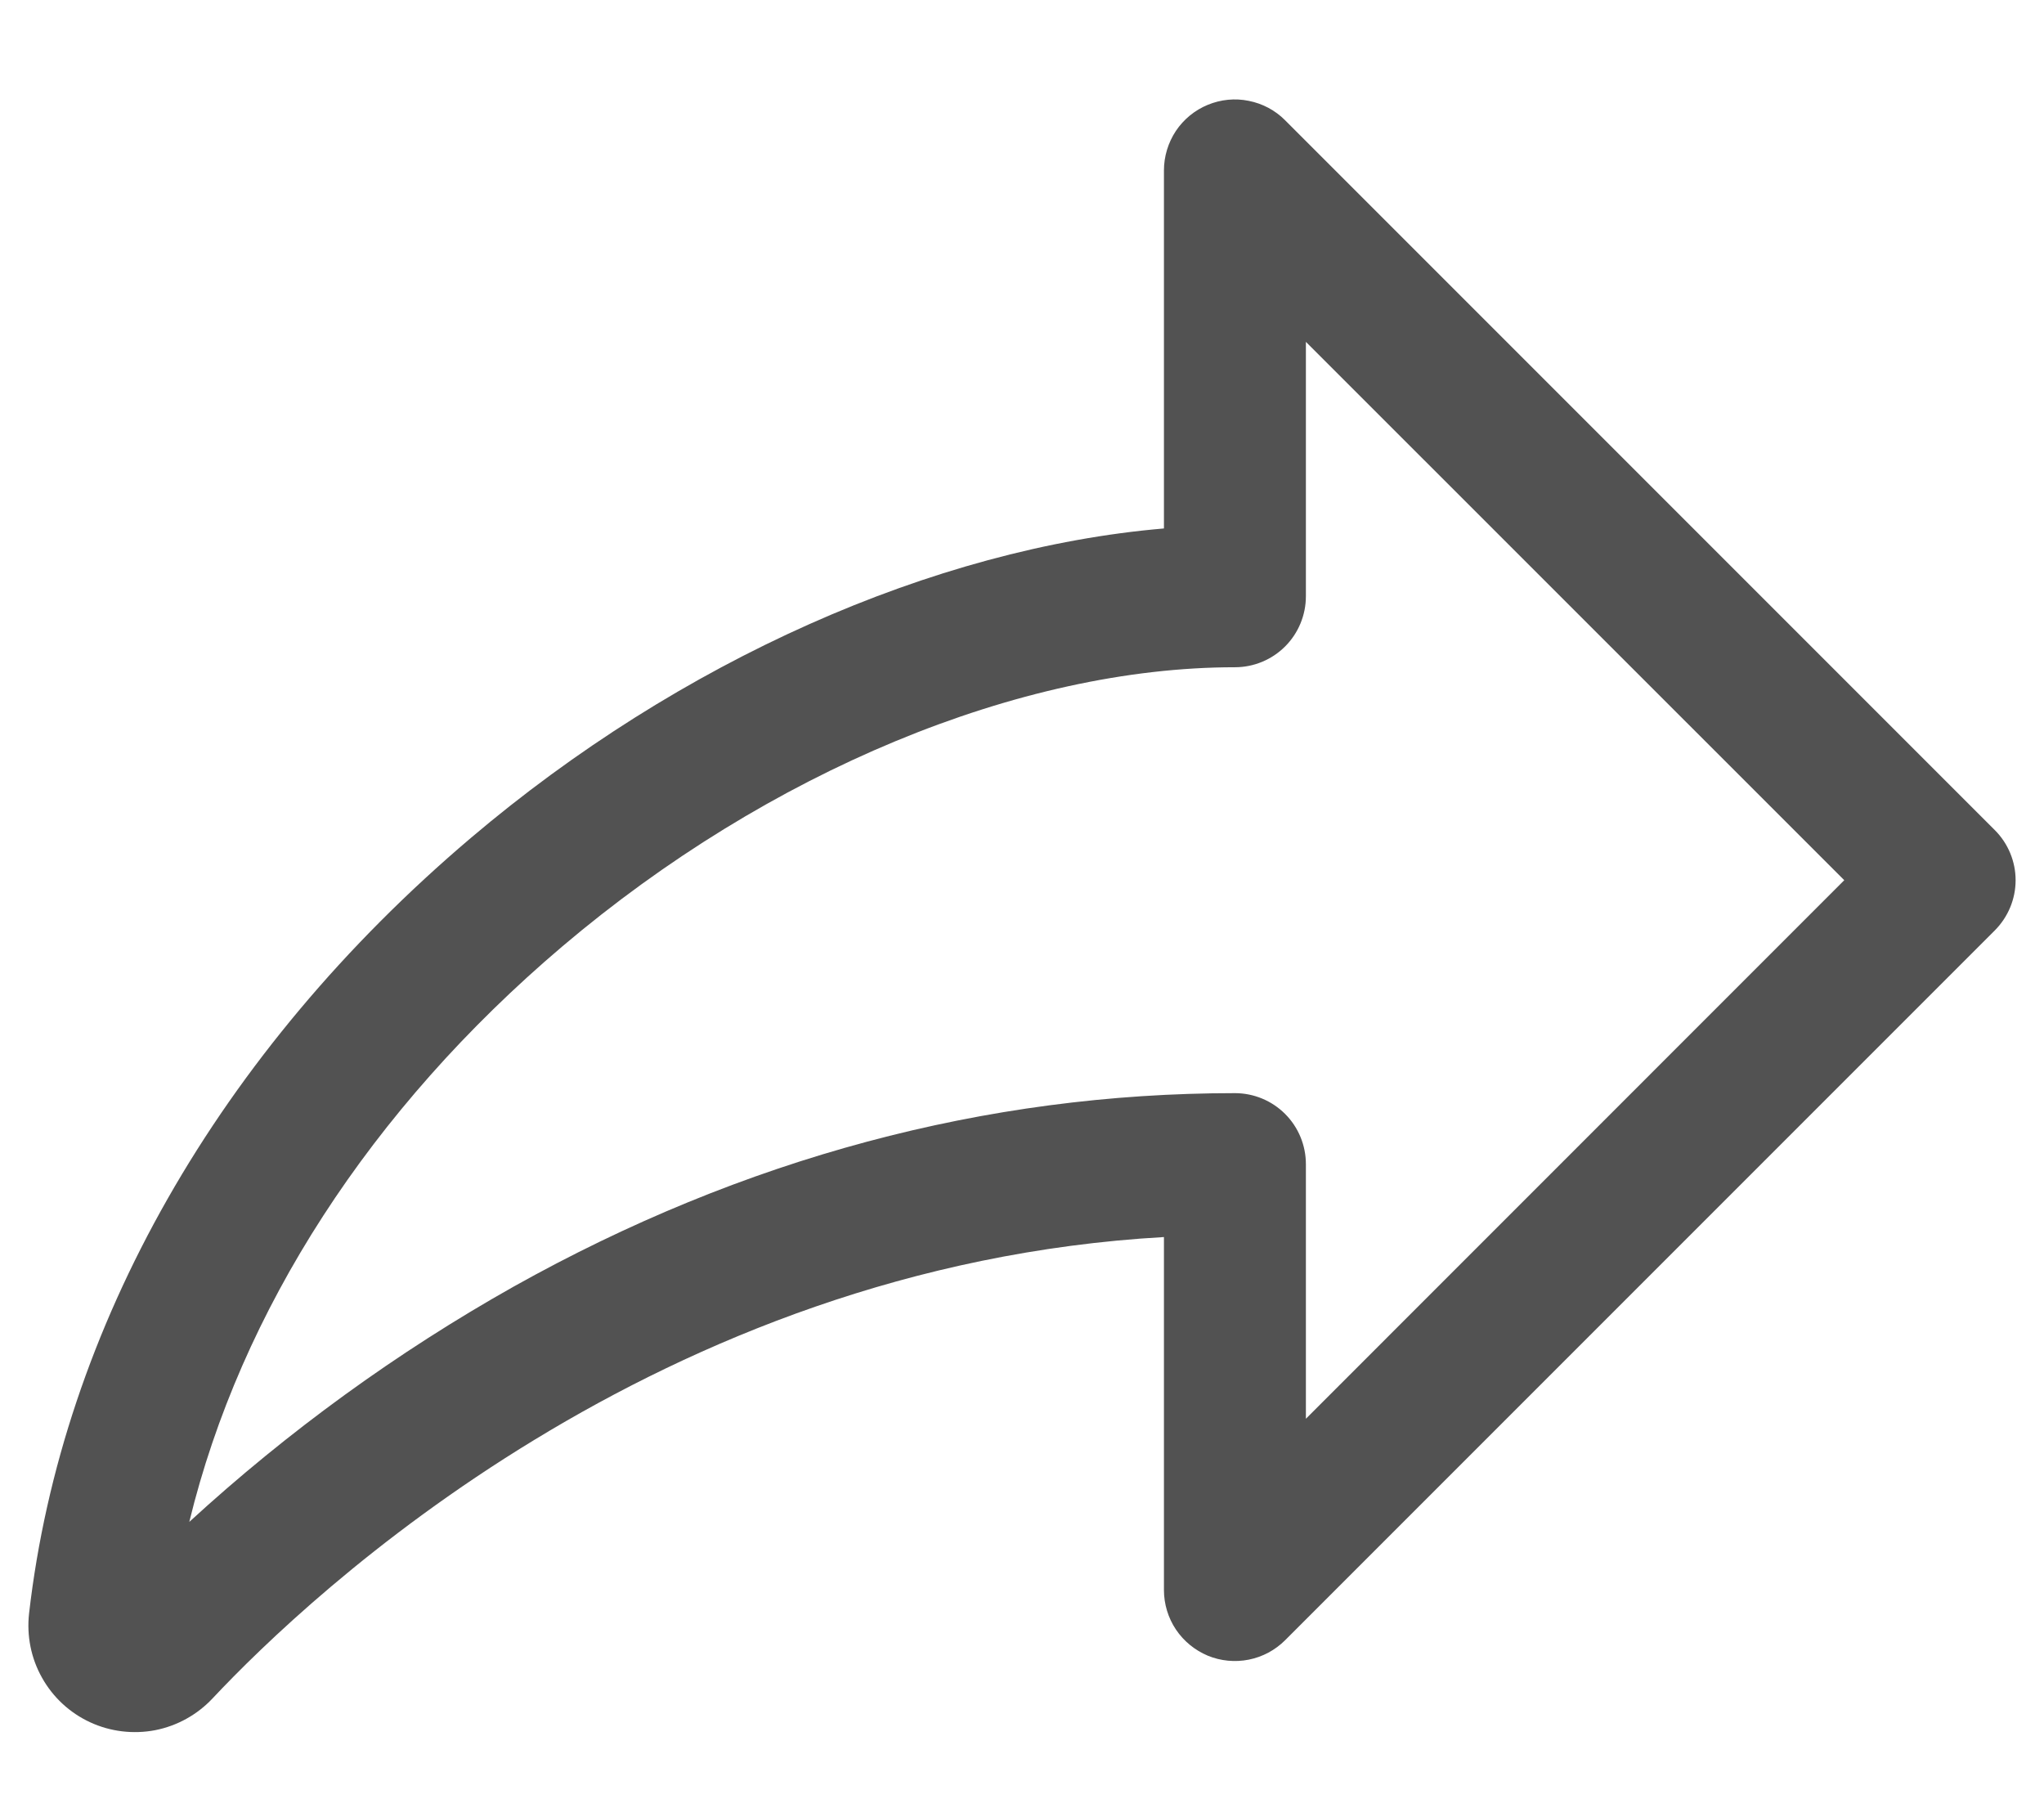 <svg viewBox="0 0 18 16" fill="none" xmlns="http://www.w3.org/2000/svg">
  <path d="M17.567 7.309L11.317 1.059C11.23 0.971 11.118 0.912 10.997 0.888C10.876 0.863 10.75 0.876 10.636 0.923C10.522 0.97 10.424 1.05 10.355 1.153C10.287 1.256 10.25 1.377 10.25 1.5V4.653C8.223 4.826 5.985 5.818 4.144 7.38C1.927 9.261 0.546 11.685 0.256 14.206C0.234 14.402 0.273 14.6 0.37 14.772C0.466 14.944 0.614 15.081 0.793 15.164C0.972 15.247 1.173 15.271 1.367 15.234C1.56 15.196 1.737 15.098 1.872 14.954C2.731 14.039 5.789 11.146 10.25 10.892V14C10.25 14.124 10.287 14.245 10.355 14.347C10.424 14.45 10.522 14.53 10.636 14.578C10.75 14.625 10.876 14.637 10.997 14.613C11.118 14.589 11.23 14.529 11.317 14.442L17.567 8.192C17.684 8.074 17.75 7.916 17.75 7.75C17.75 7.585 17.684 7.426 17.567 7.309ZM11.5 12.492V10.25C11.5 10.084 11.434 9.925 11.317 9.808C11.2 9.691 11.041 9.625 10.875 9.625C8.681 9.625 6.544 10.198 4.524 11.328C3.495 11.907 2.537 12.602 1.667 13.4C2.12 11.538 3.262 9.767 4.952 8.333C6.766 6.795 8.98 5.875 10.875 5.875C11.041 5.875 11.2 5.809 11.317 5.692C11.434 5.575 11.5 5.416 11.5 5.25V3.01L16.241 7.75L11.5 12.492Z" fill="#525252"/>
</svg>
